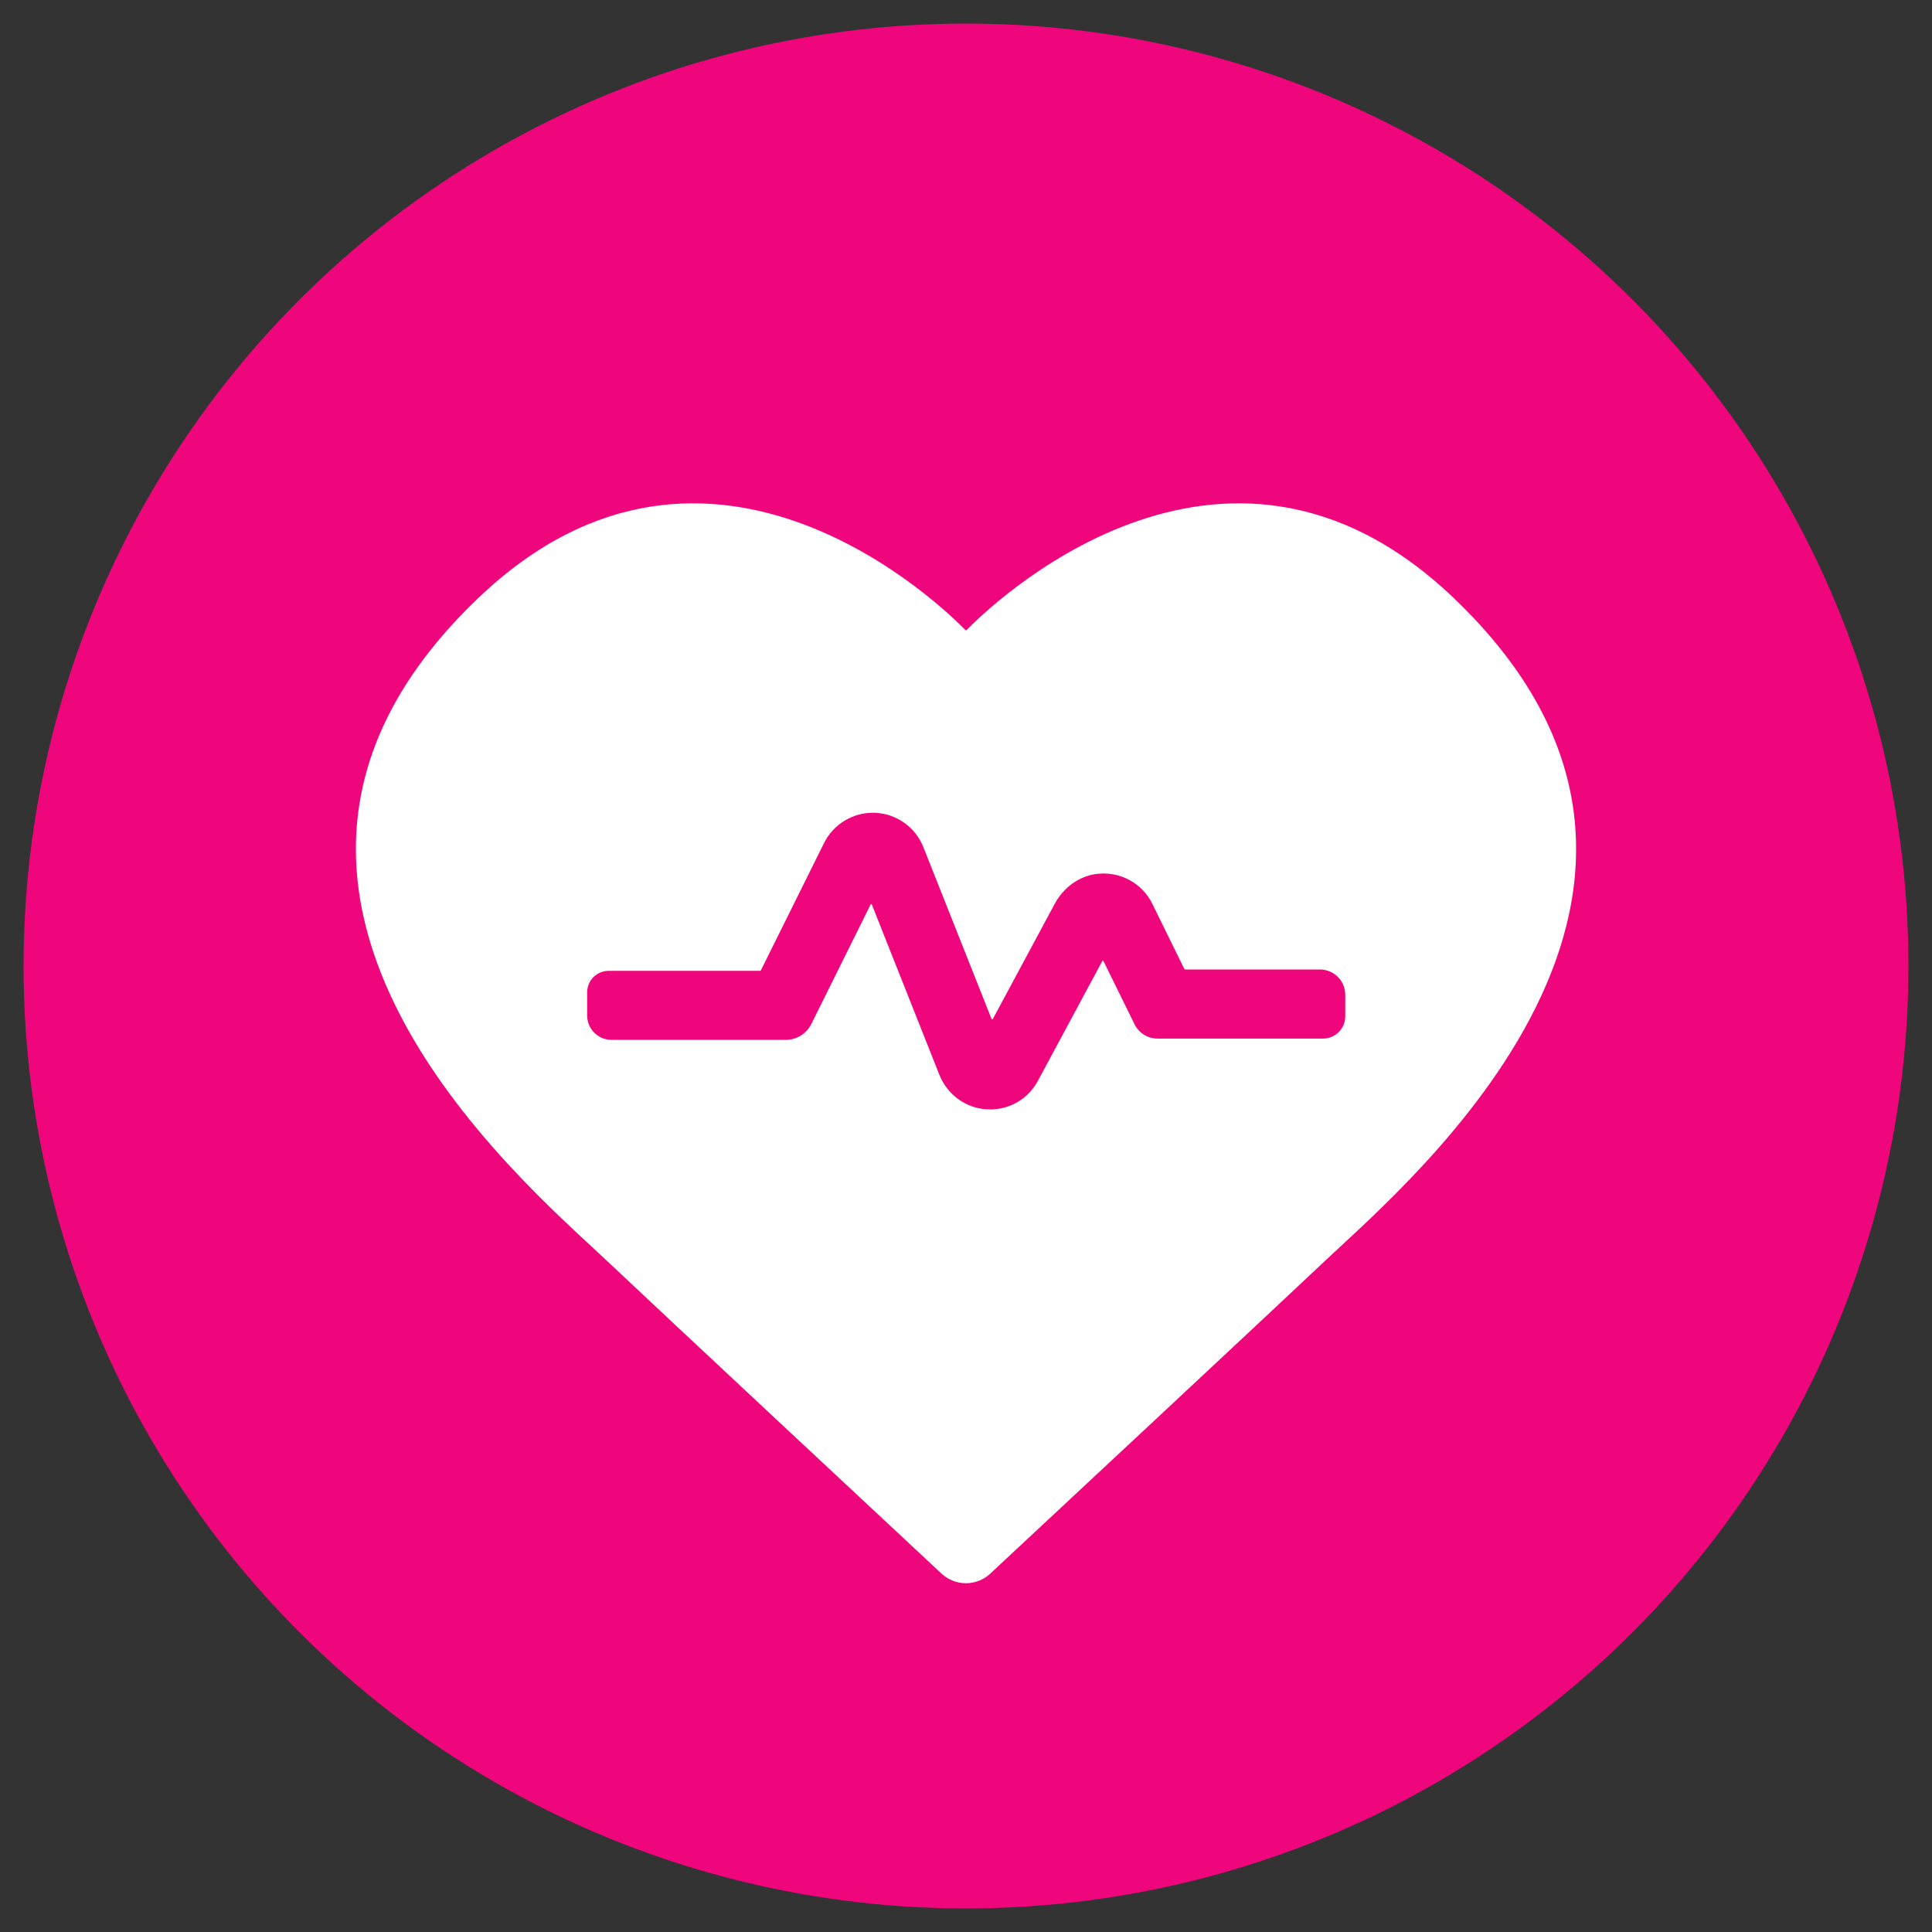 <?xml version="1.0" encoding="utf-8"?>
<!-- Generator: Adobe Illustrator 27.4.1, SVG Export Plug-In . SVG Version: 6.00 Build 0)  -->
<svg version="1.1" id="Layer_1" xmlns="http://www.w3.org/2000/svg" xmlns:xlink="http://www.w3.org/1999/xlink" x="0px" y="0px" viewBox="0 0 300 300" style="enable-background:new 0 0 300 300;" xml:space="preserve">
<rect x="0" y="0" width="300" height="300" fill="#333333" stroke="none"/>
<style type="text/css">
	.st0{fill:#EF067C;}
	.st1{fill:#1A87C8;}
	.st2{fill:#8069AD;}
	.st3{fill:#F87E0F;}
	.st4{fill:#8DC33F;}
	.st5{fill:#FFFFFF;}
</style>
<circle class="st0" cx="150" cy="150" r="146.34" />
<path class="st5" d="M225.67,92.8c-36.08-34.39-72.83,2.2-75.54,5c-0.08,0.08-0.18,0.08-0.26,0c-2.71-2.8-39.46-39.39-75.54-5
	c-47.27,45.05,6.65,90.47,19.57,102.66c10.47,9.87,41.06,38.41,52.3,48.89c2.14,1.99,5.44,1.99,7.57,0
	c10.92-10.18,42.34-39.47,52.33-48.89C219.02,183.28,272.94,137.85,225.67,92.8z M208.89,157.82c0,1.9-1.54,3.45-3.45,3.45h-25.71
	c-1.51,0-2.89-0.86-3.56-2.22l-4.82-9.81c-0.04-0.08-0.15-0.08-0.19,0l-9.99,18.58c-1.49,2.78-4.31,4.45-7.42,4.45
	c-0.2,0-0.4-0.01-0.6-0.02c-3.26-0.21-6.09-2.34-7.29-5.37l-10.48-26.42c-0.03-0.09-0.15-0.09-0.19-0.01l-9.21,18.56
	c-0.75,1.51-2.29,2.46-3.97,2.46H94.96c-2.09,0-3.79-1.7-3.79-3.79v-3.58c0-1.85,1.5-3.35,3.35-3.35h23.53
	c0.04,0,0.08-0.02,0.09-0.06l9.82-19.79c1.48-2.98,4.59-4.82,7.92-4.69c3.33,0.14,6.27,2.23,7.5,5.33l10.59,26.69
	c0.03,0.08,0.15,0.09,0.19,0.01l9.62-17.9c1.35-2.51,3.79-4.34,6.62-4.65c3.62-0.4,6.98,1.49,8.54,4.67l4.97,10.12
	c0.02,0.04,0.05,0.06,0.1,0.06h20.95c2.17,0,3.93,1.76,3.93,3.93V157.82z" />
</svg>